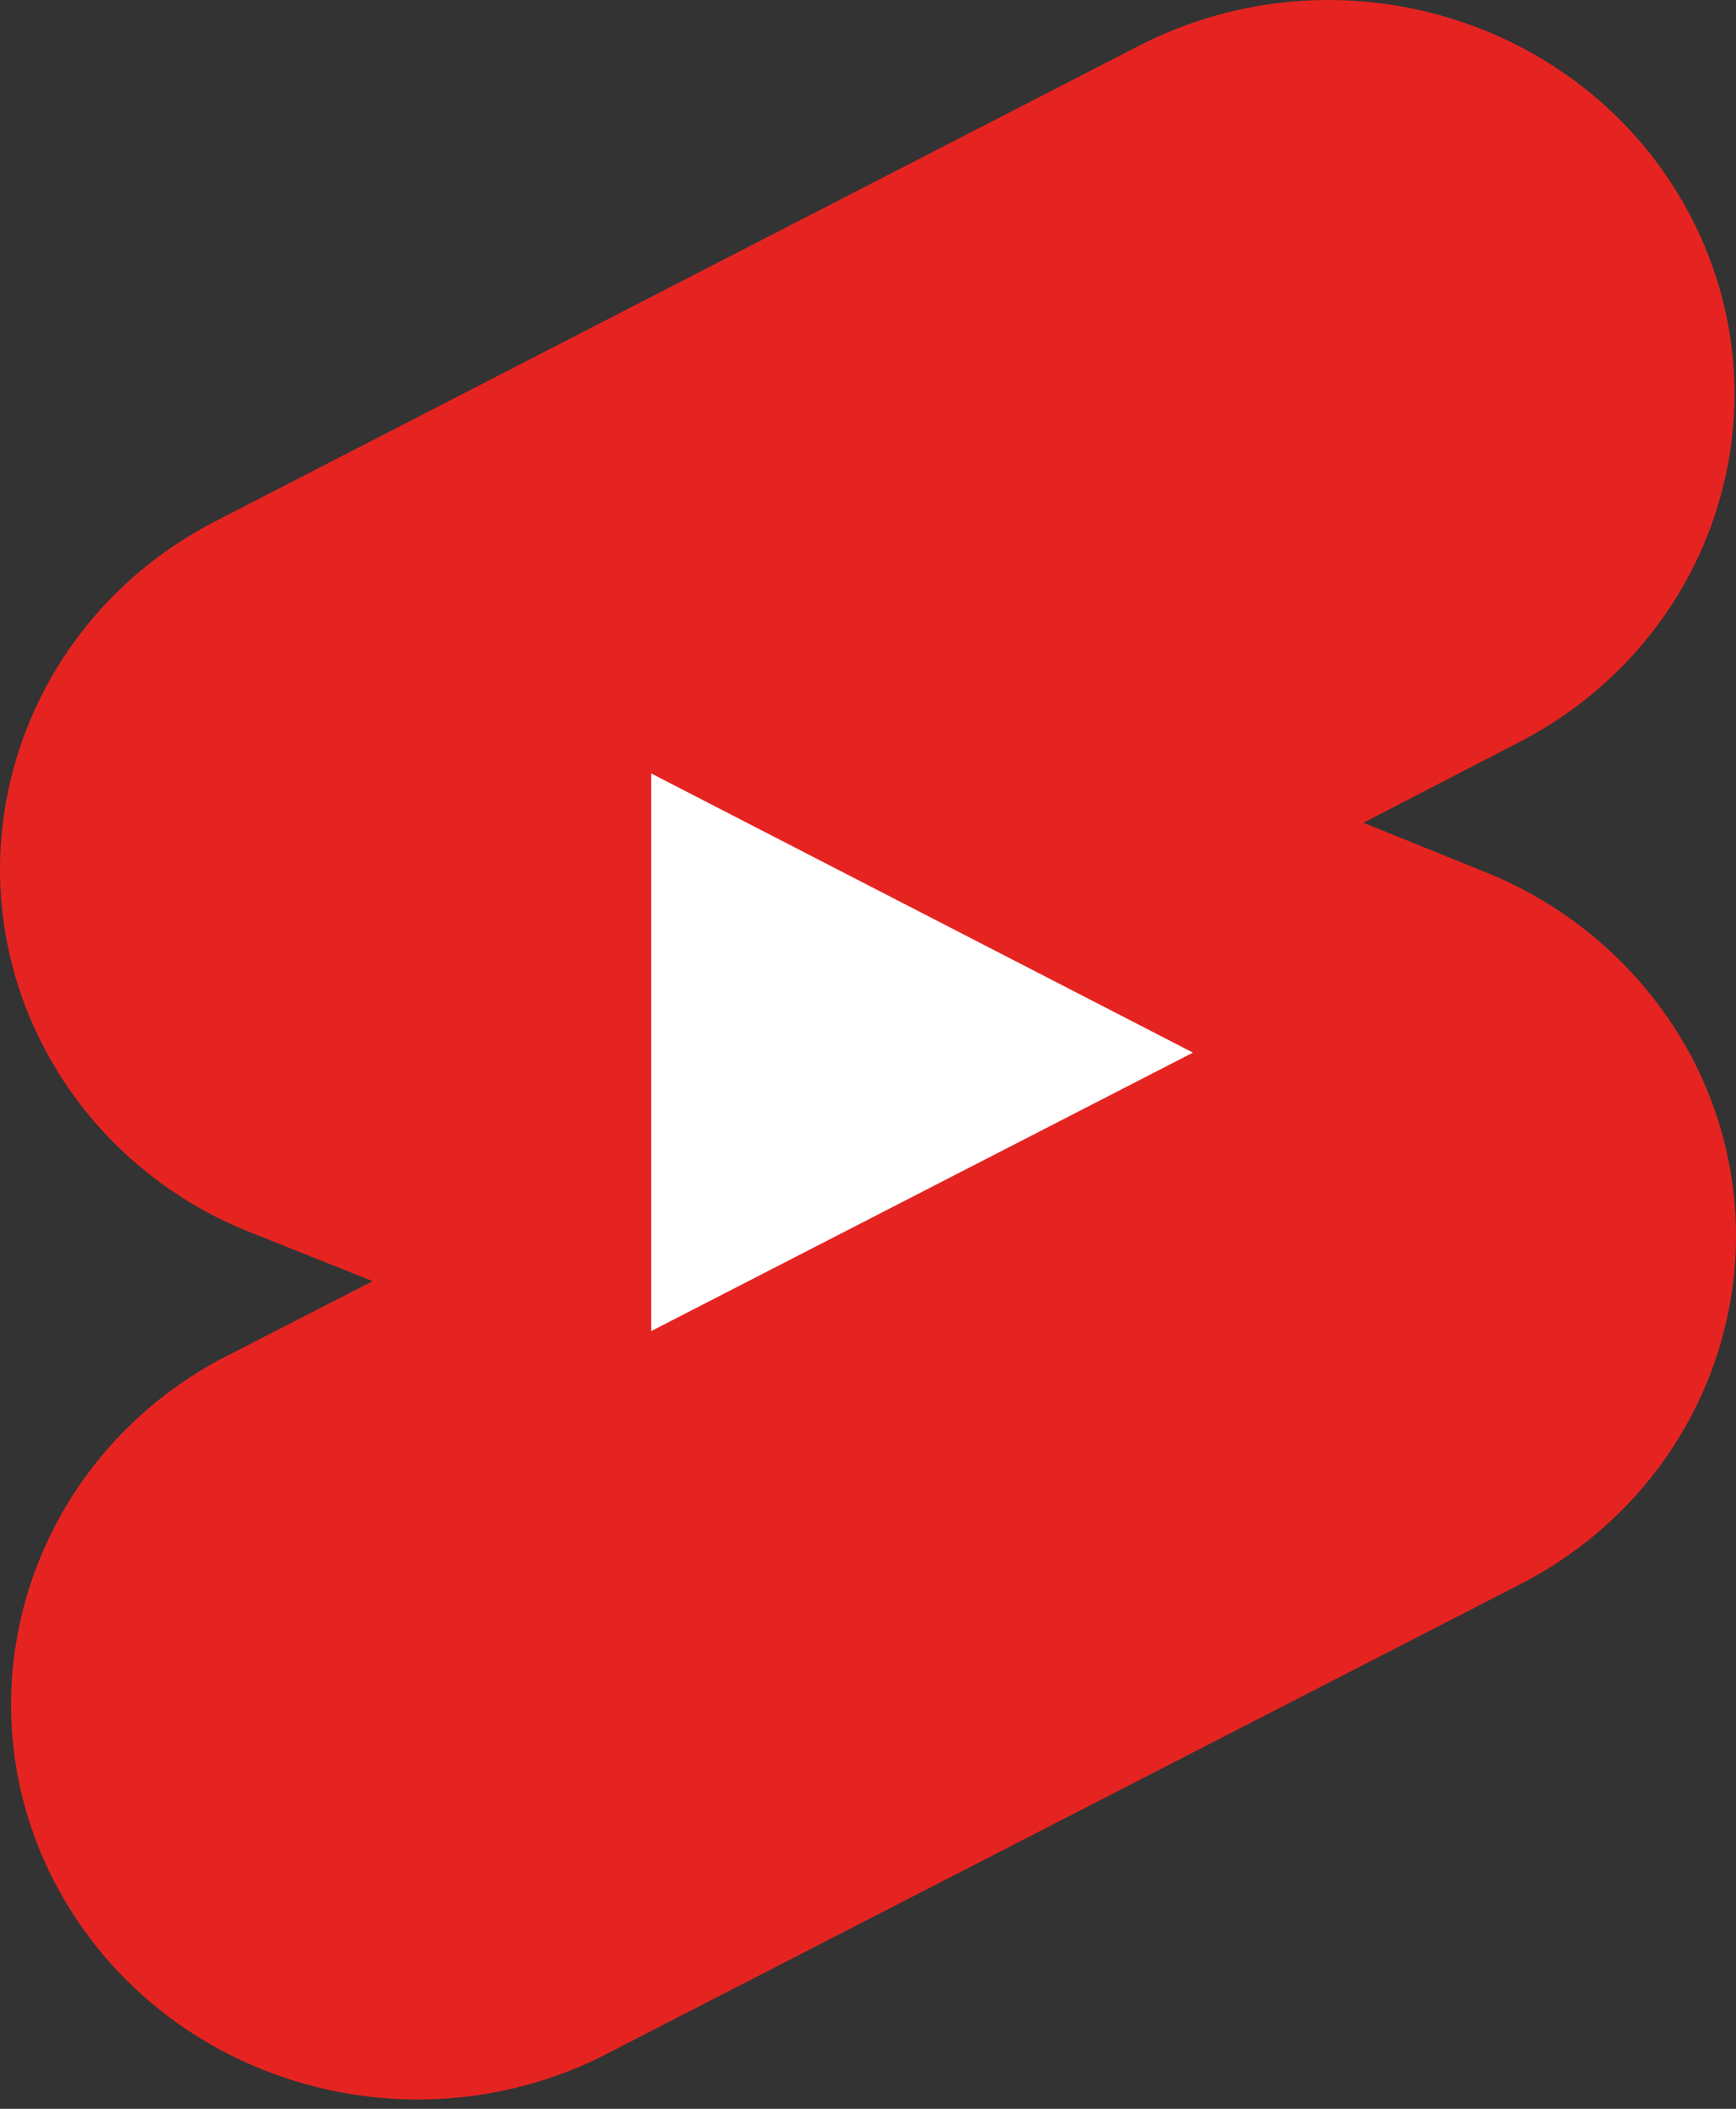 <svg width="42" height="51" viewBox="0 0 42 51" fill="none" xmlns="http://www.w3.org/2000/svg">
<rect x="0" y="0" width="42" height="51" fill="#333333" stroke="none"/>
<path d="M36.126 21.169L32.985 19.898L36.732 17.96C41.526 15.498 43.358 9.733 40.822 5.079C38.286 0.425 32.347 -1.354 27.553 1.108L5.268 12.576C0.474 15.006 -1.391 20.756 1.112 25.425C2.143 27.347 3.828 28.872 5.874 29.73L9.015 30.984L5.268 32.906C0.54 35.495 -1.129 41.324 1.538 45.915C4.107 50.33 9.768 52.03 14.447 49.79L36.732 38.338C41.526 35.908 43.391 30.158 40.888 25.489C39.84 23.567 38.172 22.042 36.126 21.169Z" fill="#E52421"/>
<path d="M15.756 32.191L28.862 25.457L15.756 18.706V32.191Z" fill="white"/>
</svg>
